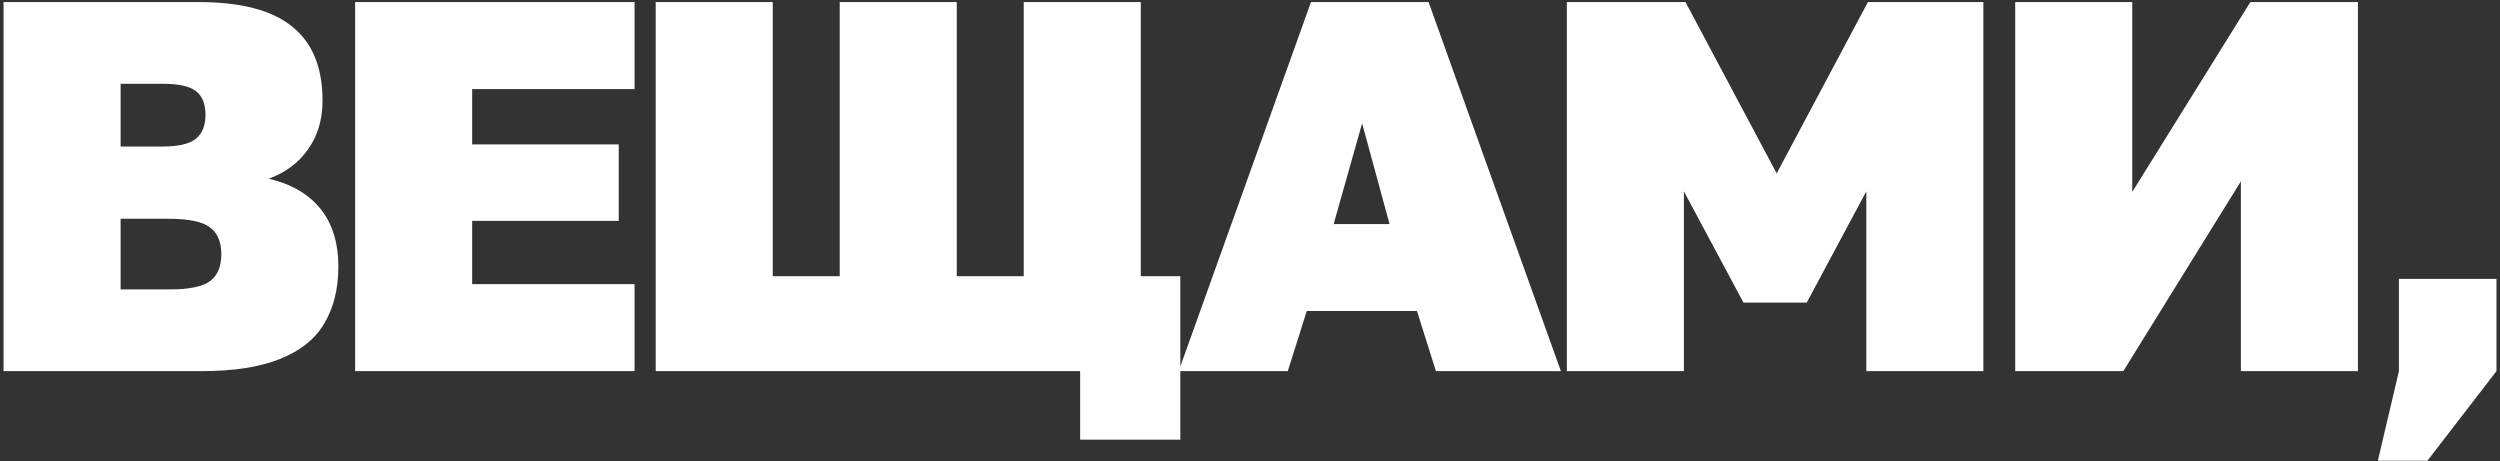 <?xml version="1.0" encoding="UTF-8"?> <svg xmlns="http://www.w3.org/2000/svg" width="688" height="127" viewBox="0 0 688 127" fill="none"><rect x="0" y="0" width="688" height="127" fill="#333333" stroke="none"/><path d="M0.98 102.137V0.569H54.666C66.371 0.569 74.98 2.842 80.493 7.388C86.007 11.838 88.764 18.609 88.764 27.702C88.764 32.925 87.41 37.423 84.701 41.196C82.09 44.872 78.51 47.532 73.964 49.176C80.155 50.627 84.895 53.384 88.184 57.447C91.472 61.51 93.117 66.83 93.117 73.407C93.117 79.502 91.811 84.725 89.199 89.078C86.684 93.334 82.621 96.575 77.011 98.799C71.497 101.024 64.291 102.137 55.392 102.137H0.98ZM33.192 79.647H46.686C52.103 79.647 55.827 78.873 57.858 77.325C59.89 75.778 60.905 73.311 60.905 69.925C60.905 66.54 59.841 64.073 57.713 62.525C55.682 60.978 51.861 60.204 46.251 60.204H33.192V79.647ZM33.192 40.325H44.654C49.104 40.325 52.2 39.6 53.941 38.149C55.682 36.698 56.552 34.522 56.552 31.62C56.552 28.621 55.682 26.445 53.941 25.09C52.2 23.736 49.201 23.059 44.945 23.059H33.192V40.325ZM97.731 102.137V0.569H174.632V24.51H129.942V39.745H170.279V60.784H129.942V78.196H174.632V102.137H97.731ZM180.453 102.137V0.569H212.664V76.019H231.092V0.569H263.303V76.019H281.73V0.569H313.942V76.019H324.824V120.999H297.256V102.137H180.453ZM324.363 102.137L360.782 0.569H393.139L429.558 102.137H395.17L389.947 85.596H359.621L354.398 102.137H324.363ZM367.021 61.655H382.401L374.856 33.941L367.021 61.655ZM431.198 102.137V0.569H463.845L488.947 47.725L514.049 0.569H545.825V102.137H513.613V52.659L497.217 83.274H479.806L463.41 52.659V102.137H431.198ZM554.587 102.137V0.569H586.799V52.804L619.3 0.569H648.9V102.137H616.689V49.902L584.332 102.137H554.587ZM654.38 126.803L660.184 102.137V76.745H687.027V102.137L668.019 126.803H654.38Z" fill="white"></path></svg> 